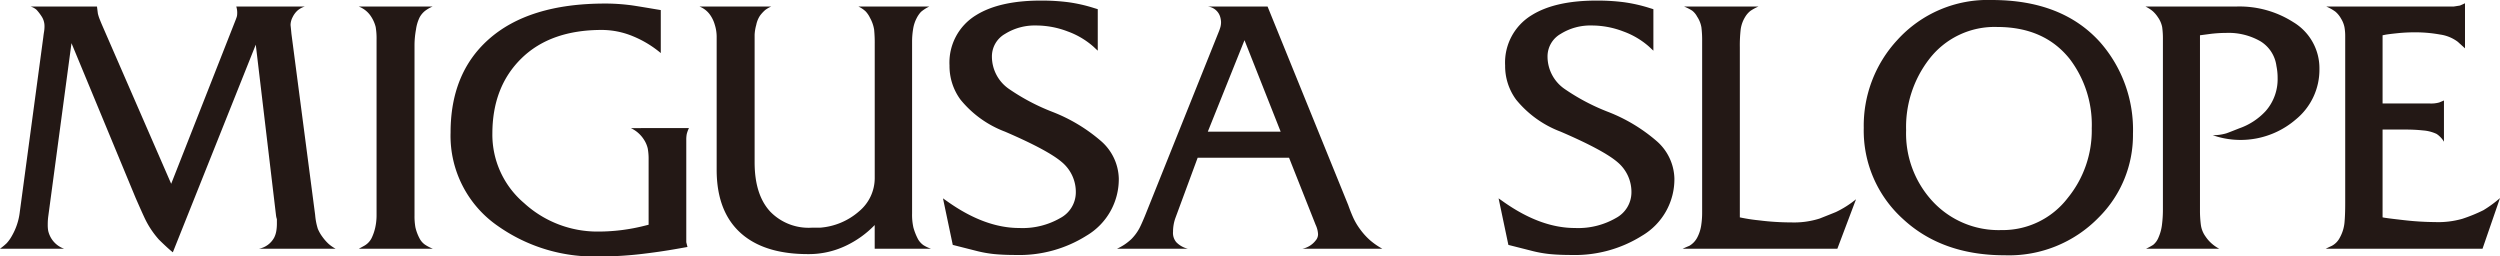 <svg id="レイヤー_1" data-name="レイヤー 1" xmlns="http://www.w3.org/2000/svg" viewBox="0 0 375.877 38.561">
  <defs>
    <style>
      .cls-1 {
        fill: #231815;
      }
    </style>
  </defs>
  <title>ai-migusa-slope-002-pc</title>
  <g>
    <path class="cls-1" d="M271.951,311.245H260.4a3.306,3.306,0,0,0,2.318-1.692,3.443,3.443,0,0,0,.312-.98,6.461,6.461,0,0,0,.089-1.068v-.713a2.721,2.721,0,0,1-.132-.579l-3.044-25.653-12.47,31.22q-.447-.357-1-.869t-1.094-1.047a13.5,13.5,0,0,1-2.232-3.43q-.357-.757-1.295-2.9l-9.616-23.2-3.48,25.956a9.051,9.051,0,0,0-.089,1.293,5.218,5.218,0,0,0,.066.958,3.94,3.94,0,0,0,.29.825,3.712,3.712,0,0,0,2.095,1.872h-9.629a8.951,8.951,0,0,0,1-.825,5.645,5.645,0,0,0,.78-1.092,9.318,9.318,0,0,0,1.2-3.655L228,279.416q.044-.4.111-.794a5.013,5.013,0,0,0,.067-.839,2.634,2.634,0,0,0-.468-1.523,7.05,7.05,0,0,0-.735-.949,2.439,2.439,0,0,0-.892-.486h9.985l.134,1.053a6.176,6.176,0,0,0,.29.9q.2.5.334.812l10.4,23.887,9.6-24.407q.16-.4.2-.528a1.587,1.587,0,0,0,.12-.571,3.048,3.048,0,0,0-.134-1.144h10.3a3.1,3.1,0,0,0-1.092.6,3.263,3.263,0,0,0-.735.993,2.635,2.635,0,0,0-.312,1.19q.089.838.133,1.322l3.566,27.237a9.383,9.383,0,0,0,.4,2.073,5.667,5.667,0,0,0,.669,1.181,7.075,7.075,0,0,0,.98,1.115A6.05,6.05,0,0,0,271.951,311.245Z" transform="translate(-221.488 -273.844)"/>
    <path class="cls-1" d="M286.576,311.245H275.431q.579-.311.892-.49a2.74,2.74,0,0,0,1.047-1.135,7.337,7.337,0,0,0,.535-1.558,8.615,8.615,0,0,0,.2-1.937V279.812a10.407,10.407,0,0,0-.134-1.914,5.137,5.137,0,0,0-.713-1.6,3.848,3.848,0,0,0-1.828-1.47h11.1a5.142,5.142,0,0,0-1.159.668,3.274,3.274,0,0,0-.78.935,5.955,5.955,0,0,0-.557,1.848,13.292,13.292,0,0,0-.223,2.293v25.69a9.455,9.455,0,0,0,.134,1.759,6.742,6.742,0,0,0,.624,1.669,2.624,2.624,0,0,0,.78.913A6.118,6.118,0,0,0,286.576,311.245Z" transform="translate(-221.488 -273.844)"/>
    <path class="cls-1" d="M325.072,293.1a4.457,4.457,0,0,0-.334.914,4.548,4.548,0,0,0-.067.869v15.38l.179.713-1.512.268q-2.758.49-5.714.825a53.936,53.936,0,0,1-6.069.334,25.128,25.128,0,0,1-15.163-4.547,16.463,16.463,0,0,1-7.159-14.087q0-8.87,5.662-13.953,6.062-5.437,17.564-5.438a29.583,29.583,0,0,1,3.655.223q.49.045,3.923.625l.8.133v6.464a15.874,15.874,0,0,0-4.212-2.541,12.246,12.246,0,0,0-4.659-.936q-7.712,0-12.081,4.279t-4.369,11.323a13.492,13.492,0,0,0,4.77,10.431,16.328,16.328,0,0,0,11.278,4.28,28.436,28.436,0,0,0,6.909-.892l.535-.134v-9.807a8.546,8.546,0,0,0-.134-1.672,4.223,4.223,0,0,0-.624-1.4,4.662,4.662,0,0,0-1.917-1.649Z" transform="translate(-221.488 -273.844)"/>
    <path class="cls-1" d="M361.474,311.245H353v-3.566a14.855,14.855,0,0,1-4.4,3.143,12.946,12.946,0,0,1-5.65,1.227q-6.074,0-9.558-2.716-4.154-3.25-4.153-9.974V279.321a6.026,6.026,0,0,0-.29-1.78,4.818,4.818,0,0,0-.736-1.514,3.519,3.519,0,0,0-1.56-1.2h10.788a4.578,4.578,0,0,0-.892.512,5.382,5.382,0,0,0-.8.868,3.888,3.888,0,0,0-.558,1.38,6.688,6.688,0,0,0-.245,1.469v19.187q0,4.9,2.363,7.435a8.03,8.03,0,0,0,6.2,2.4h1.249a10.023,10.023,0,0,0,5.906-2.474,6.5,6.5,0,0,0,2.34-4.97v-20.1a20.6,20.6,0,0,0-.089-2.229,5.354,5.354,0,0,0-.624-1.783,3.77,3.77,0,0,0-.668-.98,4.19,4.19,0,0,0-1.07-.713h10.654a5.628,5.628,0,0,0-1.248.8,4.2,4.2,0,0,0-.669.979,5.2,5.2,0,0,0-.513,1.6,11.561,11.561,0,0,0-.156,1.915v25.823a8.717,8.717,0,0,0,.2,2.116,8.961,8.961,0,0,0,.7,1.759,2.877,2.877,0,0,0,.816.89A5.538,5.538,0,0,0,361.474,311.245Z" transform="translate(-221.488 -273.844)"/>
    <path class="cls-1" d="M389.7,300.68a9.86,9.86,0,0,1-4.859,8.6,18.976,18.976,0,0,1-10.654,2.9q-1.783,0-3.187-.133a18.2,18.2,0,0,1-2.919-.535l-3.344-.847-1.471-7,.758.535q5.572,3.924,10.7,3.923a11.333,11.333,0,0,0,6.174-1.494,4.384,4.384,0,0,0,2.34-3.767,5.841,5.841,0,0,0-2.117-4.658q-2.118-1.805-8.537-4.569a15.819,15.819,0,0,1-6.687-4.814,8.515,8.515,0,0,1-1.649-5.126,8.323,8.323,0,0,1,4.012-7.579q3.521-2.183,9.718-2.184a31.514,31.514,0,0,1,4.146.246,23.4,23.4,0,0,1,3.833.869l.58.178v6.241l-.669-.624a12,12,0,0,0-3.855-2.273,13.246,13.246,0,0,0-4.748-.892,8.423,8.423,0,0,0-4.681,1.271,3.89,3.89,0,0,0-1.961,3.41,5.919,5.919,0,0,0,2.5,4.814,31.541,31.541,0,0,0,6.62,3.5,24.942,24.942,0,0,1,7.244,4.346A7.719,7.719,0,0,1,389.7,300.68Z" transform="translate(-221.488 -273.844)"/>
    <path class="cls-1" d="M429.328,311.245H417.292A3.37,3.37,0,0,0,419.3,310a1.414,1.414,0,0,0,.356-.976,3.7,3.7,0,0,0-.36-1.375l-4-10.094H401.559l-3.372,9.129a6.231,6.231,0,0,0-.333,2.01,2.142,2.142,0,0,0,.49,1.564,3.571,3.571,0,0,0,1.739.983H389.43a8.307,8.307,0,0,0,1.159-.646,8.9,8.9,0,0,0,.98-.78,7.094,7.094,0,0,0,1.2-1.6q.311-.579.847-1.872l11.1-27.684a7.218,7.218,0,0,0,.268-.771,2.807,2.807,0,0,0,.089-.728,3.115,3.115,0,0,0-.134-.793,2.194,2.194,0,0,0-1.872-1.542h9L424.2,304.692q.312.892.713,1.805a9.692,9.692,0,0,0,1.093,1.85,10.188,10.188,0,0,0,1.448,1.6A10.8,10.8,0,0,0,429.328,311.245Zm-15.293-17.608-5.437-13.75-5.514,13.75Z" transform="translate(-221.488 -273.844)"/>
    <path class="cls-1" d="M473.236,300.68a9.859,9.859,0,0,1-4.858,8.6,18.979,18.979,0,0,1-10.654,2.9q-1.783,0-3.187-.133a18.212,18.212,0,0,1-2.92-.535l-3.343-.847-1.472-7,.758.535q5.572,3.924,10.7,3.923a11.332,11.332,0,0,0,6.174-1.494,4.383,4.383,0,0,0,2.341-3.767,5.842,5.842,0,0,0-2.118-4.658q-2.117-1.805-8.536-4.569a15.823,15.823,0,0,1-6.687-4.814,8.514,8.514,0,0,1-1.648-5.126,8.322,8.322,0,0,1,4.012-7.579q3.521-2.183,9.718-2.184a31.5,31.5,0,0,1,4.146.246,23.4,23.4,0,0,1,3.834.869l.58.178v6.241l-.669-.624a12,12,0,0,0-3.856-2.273,13.243,13.243,0,0,0-4.747-.892,8.419,8.419,0,0,0-4.681,1.271,3.889,3.889,0,0,0-1.962,3.41,5.92,5.92,0,0,0,2.5,4.814,31.527,31.527,0,0,0,6.619,3.5,24.939,24.939,0,0,1,7.244,4.346A7.716,7.716,0,0,1,473.236,300.68Z" transform="translate(-221.488 -273.844)"/>
    <path class="cls-1" d="M500.544,303.8l-2.809,7.444h-23.27q.489-.223,1.025-.445a3.088,3.088,0,0,0,1.182-1.247,5.735,5.735,0,0,0,.579-1.736,12.52,12.52,0,0,0,.155-2.048v-25.69a15.64,15.64,0,0,0-.111-2.137,4.172,4.172,0,0,0-.646-1.6,2.731,2.731,0,0,0-.734-.89,6.988,6.988,0,0,0-1.227-.624h11.189a7,7,0,0,0-1.2.646,3.337,3.337,0,0,0-.8.912,4.85,4.85,0,0,0-.669,1.825,20.673,20.673,0,0,0-.134,2.716v25.6a26.084,26.084,0,0,0,2.875.446,38.734,38.734,0,0,0,4.837.311,12.666,12.666,0,0,0,4.279-.579q1.916-.757,2.452-.98A14.808,14.808,0,0,0,500.544,303.8Z" transform="translate(-221.488 -273.844)"/>
    <path class="cls-1" d="M542.182,293.973a17.456,17.456,0,0,1-5.126,12.54,18.812,18.812,0,0,1-14.132,5.713q-9.451,0-15.335-5.467a17.893,17.893,0,0,1-5.884-13.679,18.953,18.953,0,0,1,5.037-13.21,18.34,18.34,0,0,1,14.221-6.025q10.564,0,16.271,6.338A19.928,19.928,0,0,1,542.182,293.973Zm-6.2-.76a16.34,16.34,0,0,0-3.3-10.491q-3.835-4.821-10.922-4.822a12.384,12.384,0,0,0-10.208,4.822,16.68,16.68,0,0,0-3.478,10.714,15,15,0,0,0,4.035,10.736,13.526,13.526,0,0,0,10.275,4.264,12.32,12.32,0,0,0,9.985-4.821A16.049,16.049,0,0,0,535.986,293.213Z" transform="translate(-221.488 -273.844)"/>
    <path class="cls-1" d="M570.216,284.209a9.645,9.645,0,0,1-3.566,7.606,12.715,12.715,0,0,1-12.482,2.356,7,7,0,0,0,2.006-.267q.179-.044,1.962-.756a9.749,9.749,0,0,0,4.012-2.623,7.248,7.248,0,0,0,1.783-4.933,8.806,8.806,0,0,0-.179-1.823,5.11,5.11,0,0,0-2.429-3.733,9.607,9.607,0,0,0-5.1-1.245,20.716,20.716,0,0,0-2.273.134l-1.694.223v26.266a16.5,16.5,0,0,0,.134,2.247,3.879,3.879,0,0,0,.714,1.759,5.378,5.378,0,0,0,.869,1,5.706,5.706,0,0,0,1.181.823h-11.01a10.186,10.186,0,0,0,1.069-.579,2.77,2.77,0,0,0,.825-1.157,6.733,6.733,0,0,0,.512-1.937,17.959,17.959,0,0,0,.134-2.2V279.812a12.509,12.509,0,0,0-.111-1.892,3.863,3.863,0,0,0-.646-1.492,4.57,4.57,0,0,0-.758-.891,5.192,5.192,0,0,0-1.114-.712h13.686a15.034,15.034,0,0,1,8.559,2.357A8.08,8.08,0,0,1,570.216,284.209Z" transform="translate(-221.488 -273.844)"/>
    <path class="cls-1" d="M597.365,303.622l-2.63,7.623H571.154q.444-.221.936-.444a2.869,2.869,0,0,0,1.2-1.245,5.754,5.754,0,0,0,.691-2.2q.111-1.134.111-3V279.316a7.668,7.668,0,0,0-.113-1.4,4.053,4.053,0,0,0-.521-1.289,3.708,3.708,0,0,0-.86-1.045,6.7,6.7,0,0,0-1.358-.756h19.168l.937-.147.758-.343v6.776l-1.114-1.007a5.781,5.781,0,0,0-2.652-1.072,20.878,20.878,0,0,0-3.812-.329,25.323,25.323,0,0,0-2.586.133q-1.293.134-1.783.223l-.445.088V289.4h7.043a4.6,4.6,0,0,0,1.471-.148l.714-.3v6.2a3.271,3.271,0,0,0-.558-.717,3.216,3.216,0,0,0-.557-.458,5.771,5.771,0,0,0-2.028-.522,23.448,23.448,0,0,0-2.386-.131h-3.7V306.52q.267.091,3.009.4a43.569,43.569,0,0,0,4.882.313,13.212,13.212,0,0,0,4.1-.491,23.959,23.959,0,0,0,3.165-1.292A17.781,17.781,0,0,0,597.365,303.622Z" transform="translate(-221.488 -273.844)"/>
  </g>
</svg>
